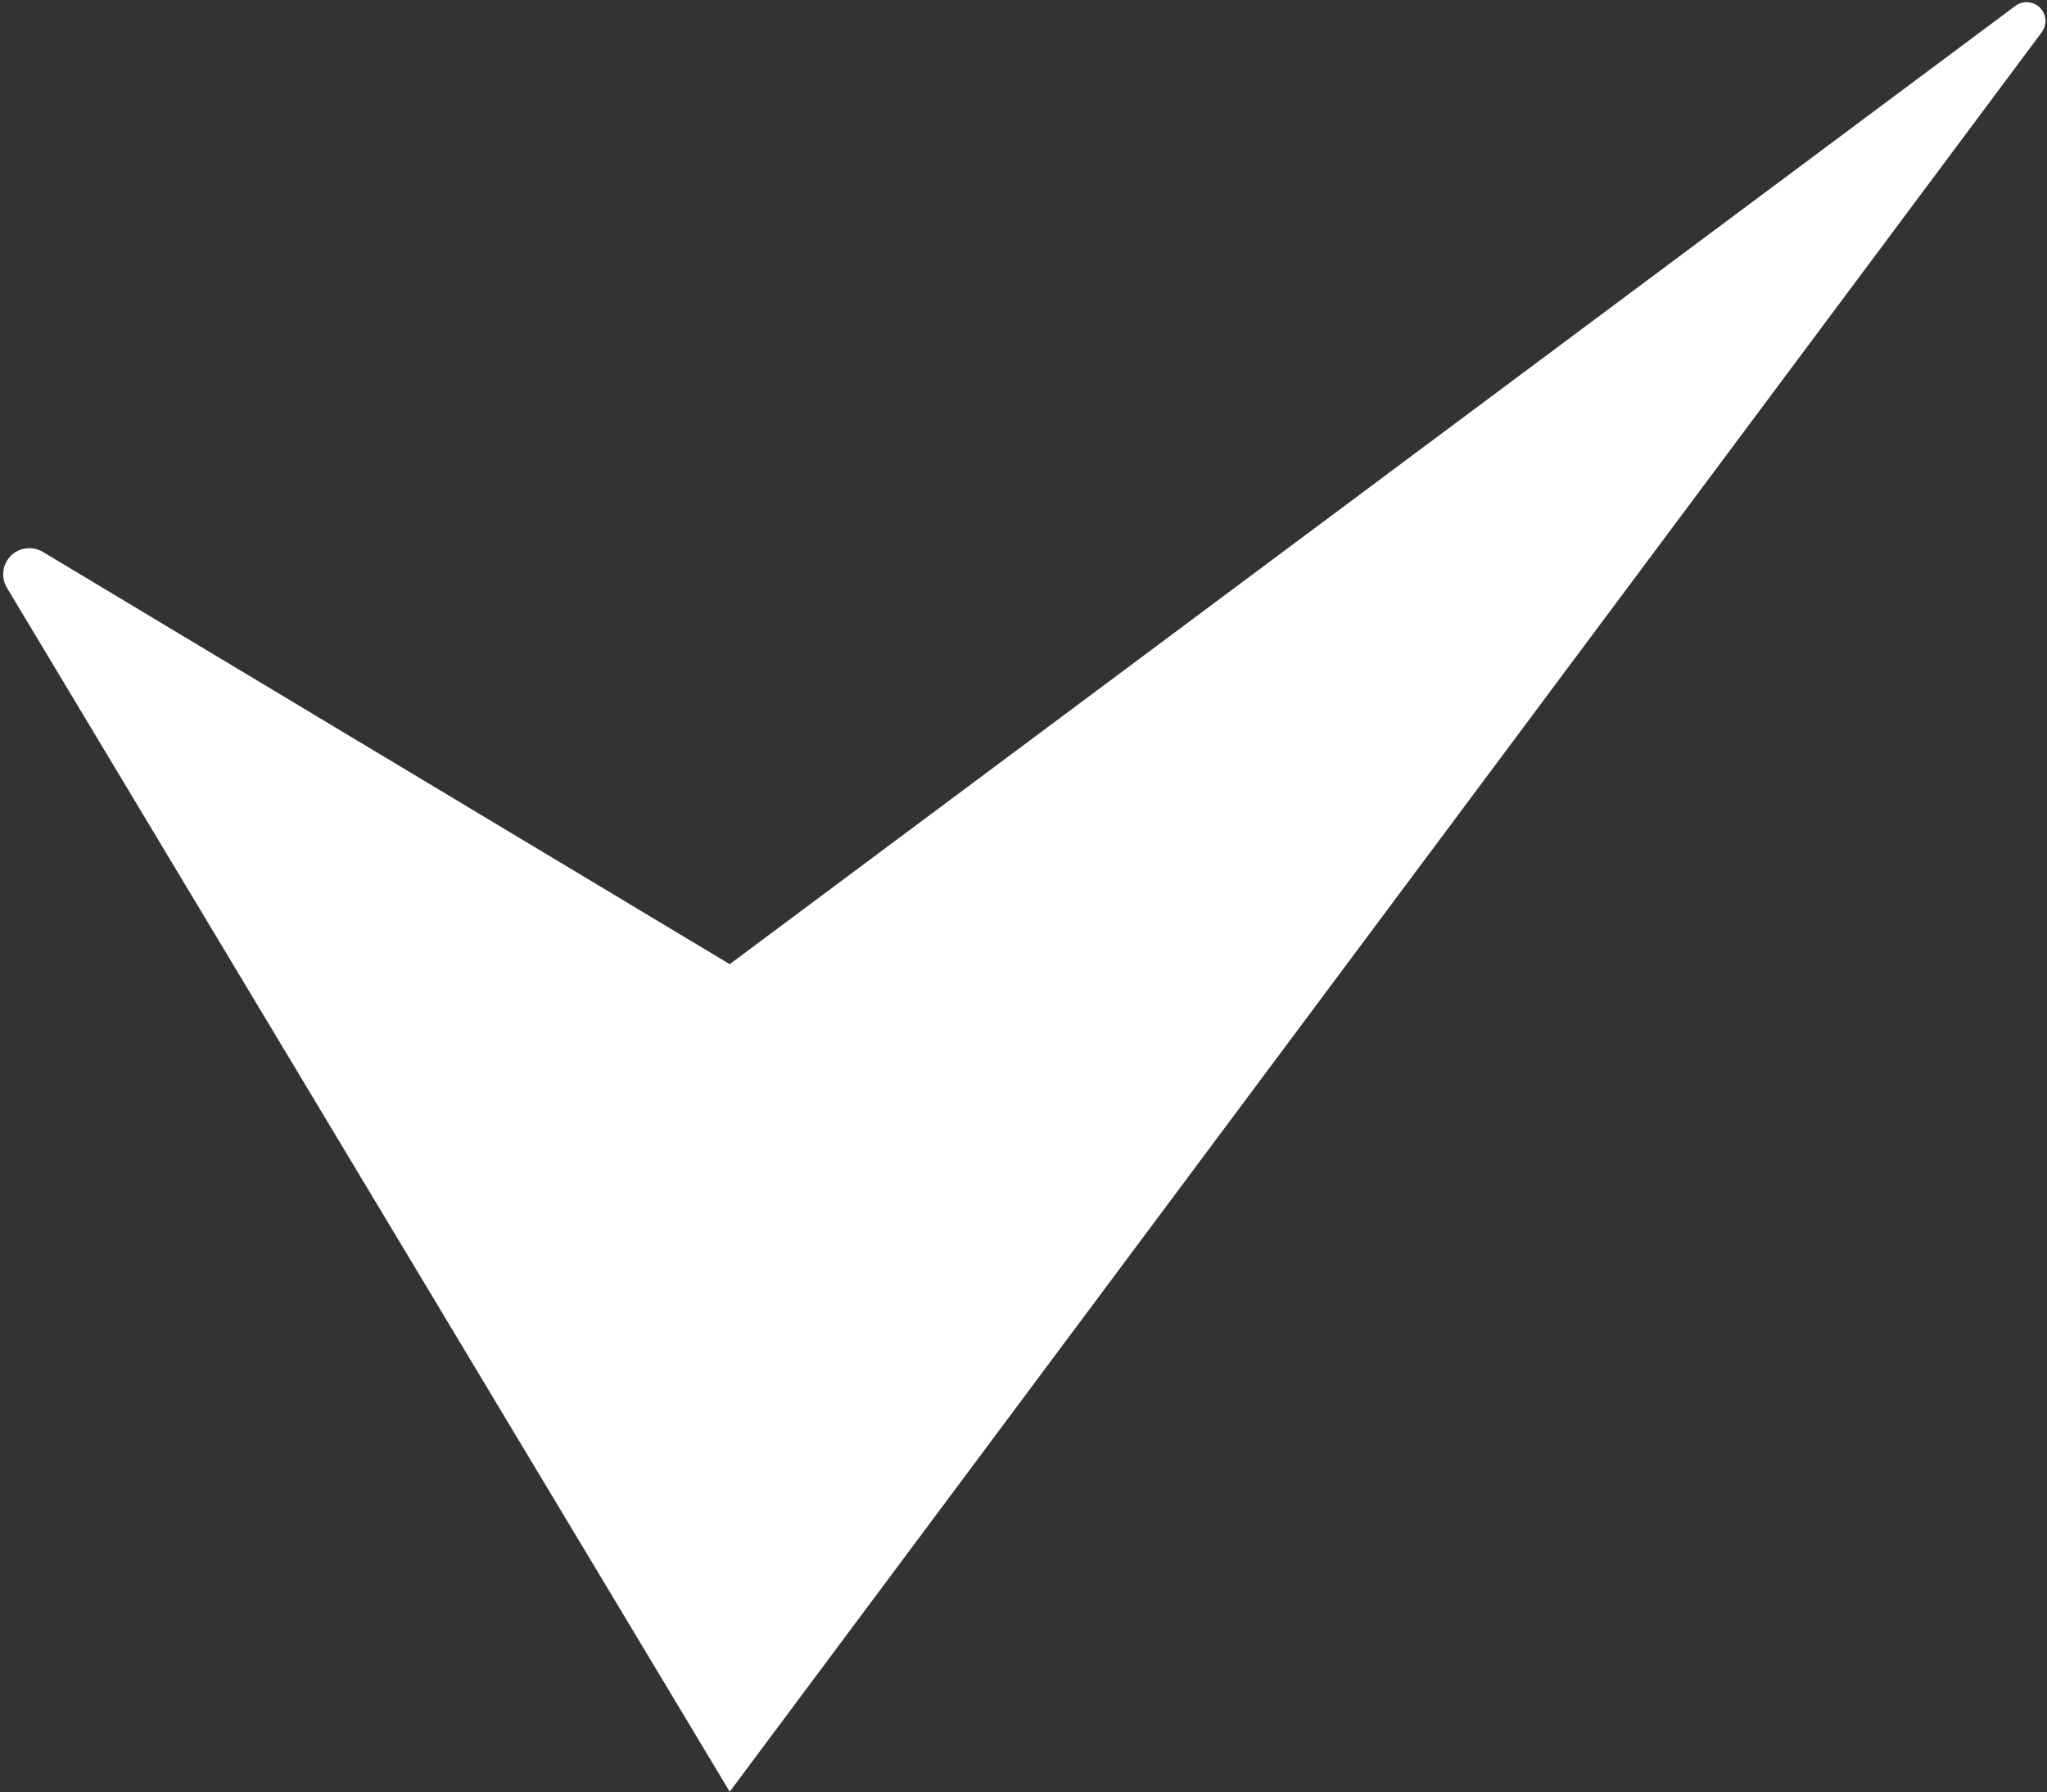 <?xml version="1.0" encoding="UTF-8" standalone="no"?><svg xmlns="http://www.w3.org/2000/svg" xmlns:xlink="http://www.w3.org/1999/xlink" fill="#000000" height="108.5" preserveAspectRatio="xMidYMid meet" version="1" viewBox="38.0 45.7 123.9 108.5" width="123.9" zoomAndPan="magnify"><rect x="38.0" y="45.7" width="123.9" height="108.5" fill="#333333" stroke="none"/><g id="change1_1"><path d="M 161.582 46.289 C 161.203 45.785 160.488 45.68 159.984 46.059 L 82.168 104.07 L 40.59 79.109 C 40.102 78.82 39.477 78.801 38.961 79.109 C 38.211 79.562 37.969 80.531 38.418 81.281 L 71.402 136.234 L 82.168 154.168 L 95.539 136.234 L 161.582 47.652 C 161.875 47.258 161.891 46.703 161.582 46.289" fill="#ffffff"/></g></svg>